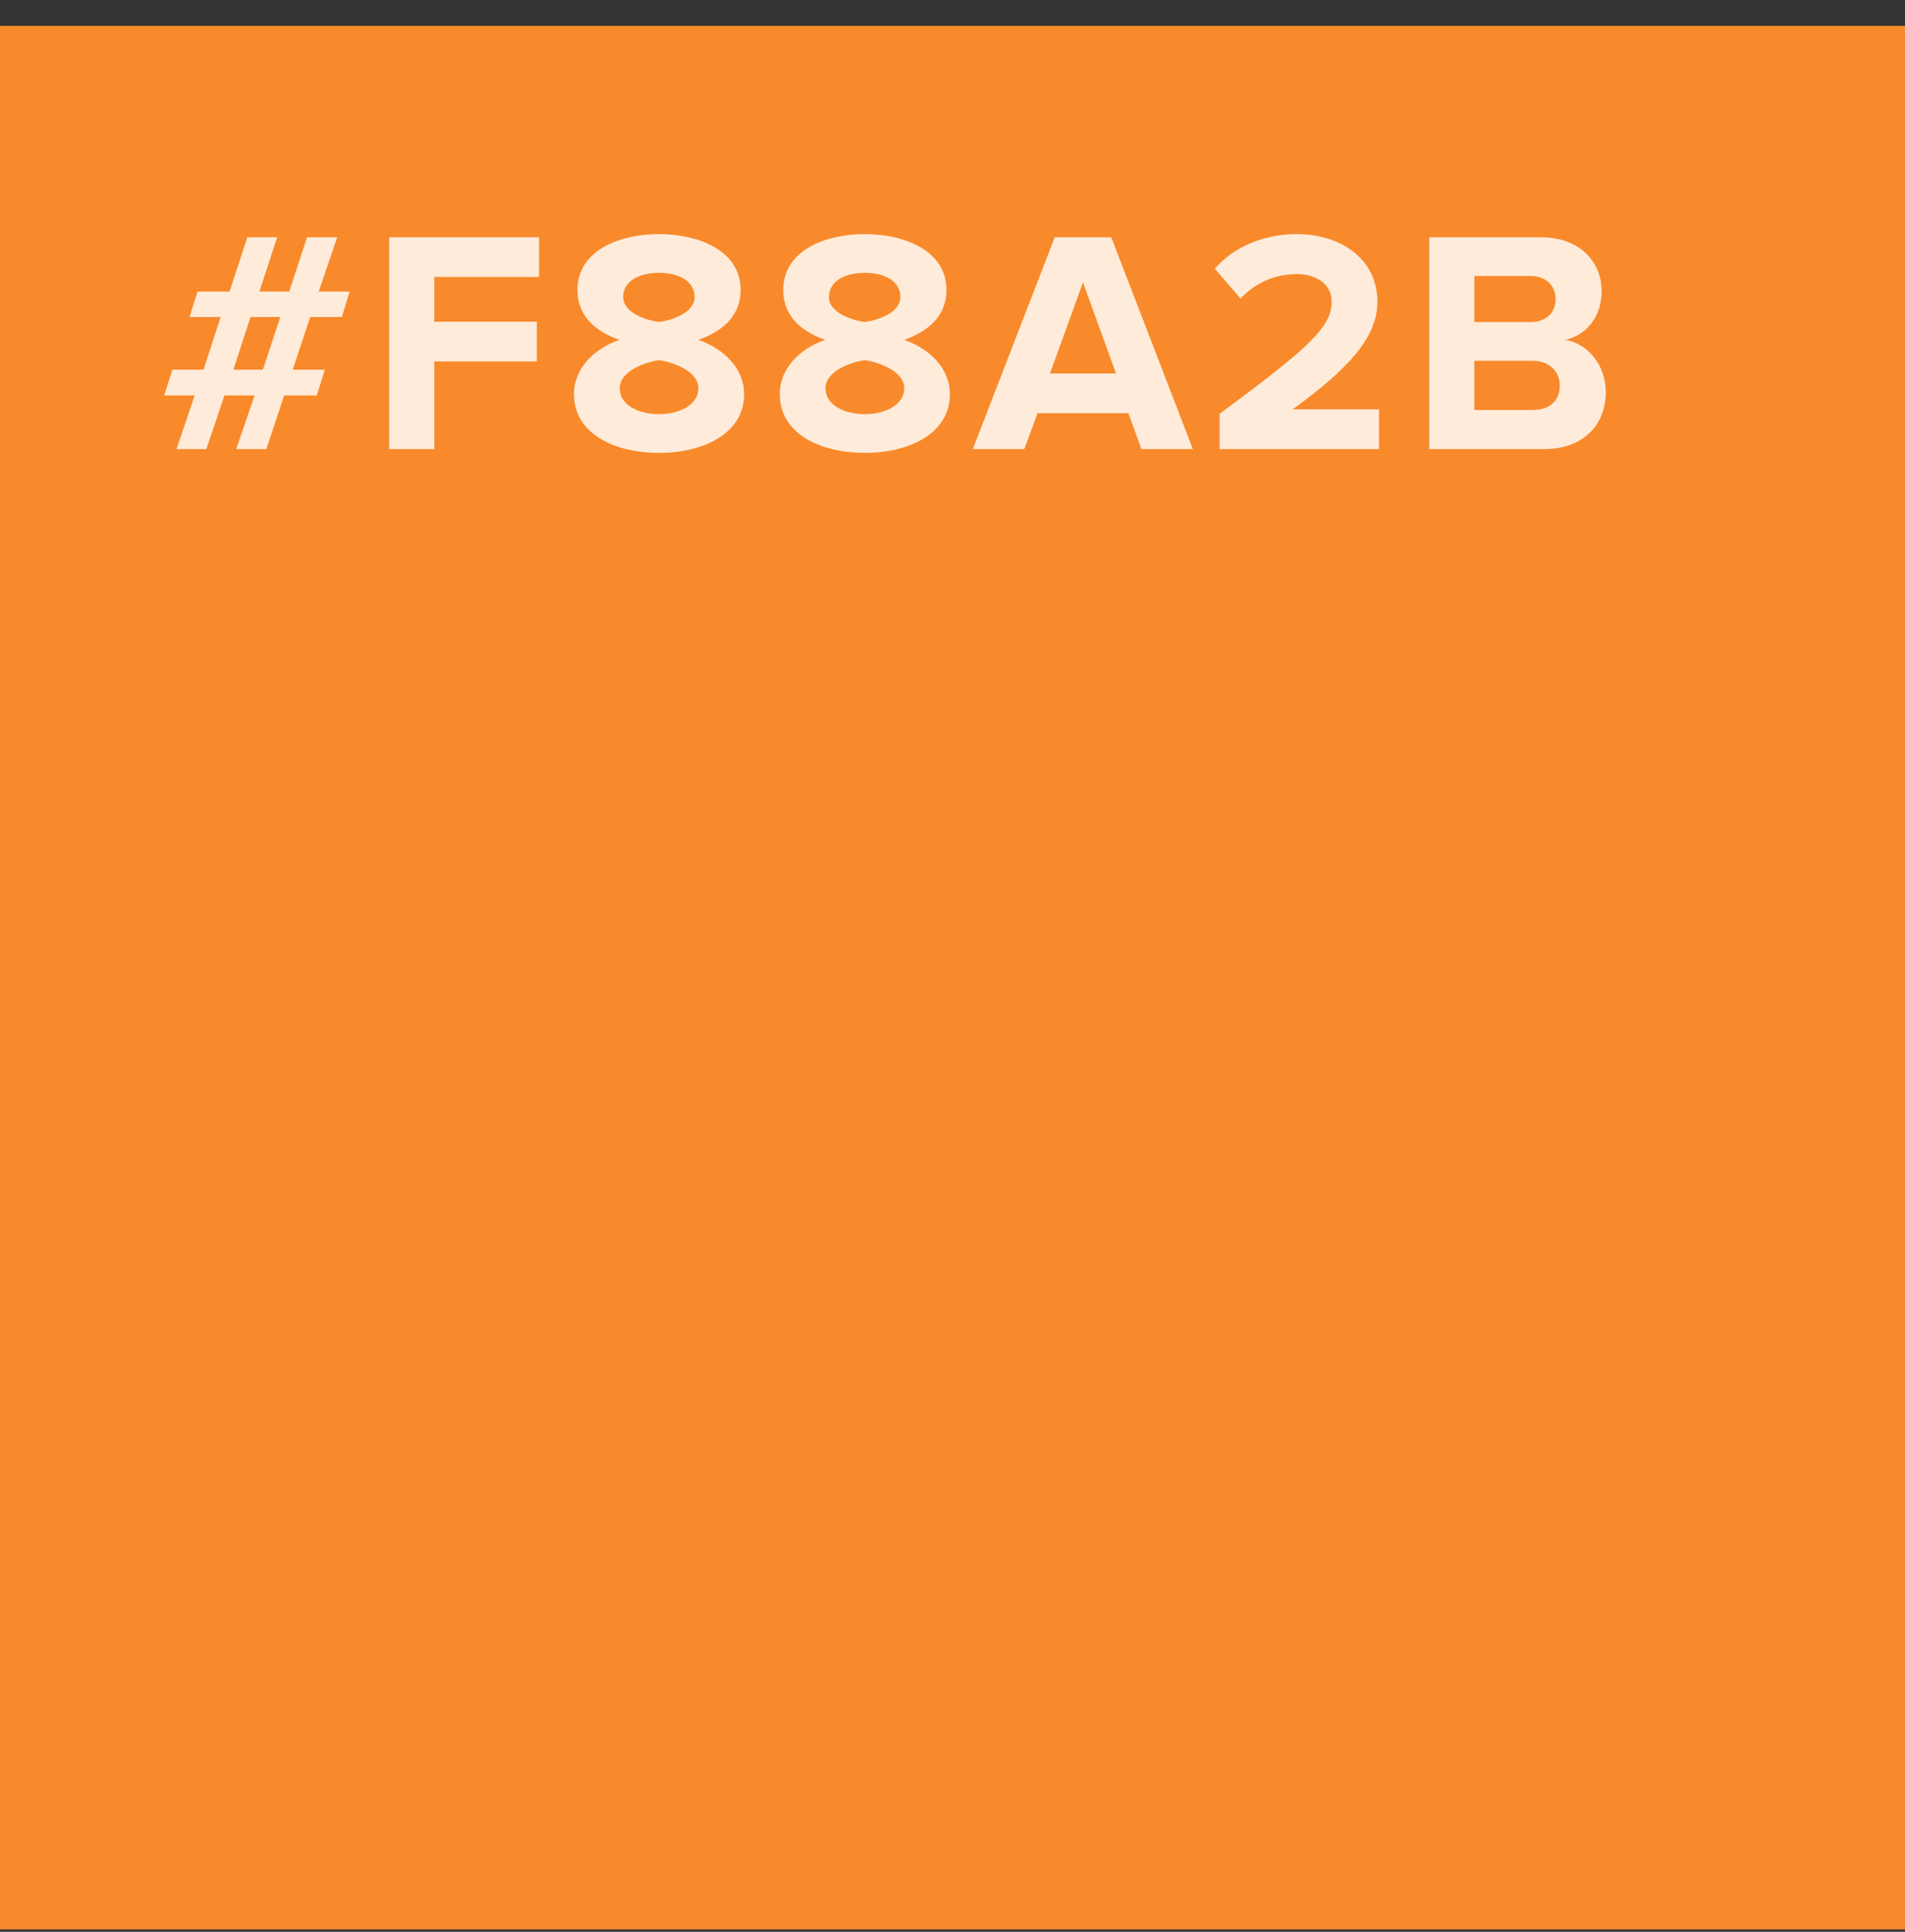 <svg width="72" height="73" viewBox="0 0 72 73" fill="none" xmlns="http://www.w3.org/2000/svg">
<rect x="0" y="0" width="72" height="73" fill="#333333" stroke="none"/>
<rect y="0.978" width="72" height="71.931" fill="#F88A2B"/>
<path d="M10.068 16.97L10.74 14.942H11.976L12.276 13.97H11.064L11.724 11.978H12.924L13.212 11.018H12.048L12.744 8.966H11.604L10.932 11.018H9.804L10.476 8.966H9.348L8.676 11.018H7.464L7.164 11.978H8.34L7.692 13.97H6.516L6.204 14.942H7.356L6.672 16.97H7.8L8.484 14.942H9.624L8.928 16.97H10.068ZM9.936 13.97H8.82L9.468 11.978H10.596L9.936 13.97ZM16.414 16.97V13.658H20.29V12.158H16.414V10.466H20.374V8.966H14.71V16.97H16.414ZM24.909 17.114C26.589 17.114 28.125 16.382 28.125 14.894C28.125 13.922 27.357 13.178 26.397 12.842C27.285 12.53 27.993 11.954 27.993 10.958C27.993 9.458 26.385 8.846 24.909 8.846C23.421 8.846 21.825 9.458 21.825 10.958C21.825 11.954 22.521 12.53 23.409 12.842C22.449 13.178 21.693 13.922 21.693 14.894C21.693 16.394 23.229 17.114 24.909 17.114ZM24.909 12.17C24.417 12.098 23.553 11.822 23.553 11.222C23.553 10.646 24.117 10.31 24.909 10.31C25.689 10.31 26.253 10.646 26.253 11.222C26.253 11.822 25.401 12.098 24.909 12.17ZM24.909 15.65C24.069 15.65 23.421 15.266 23.421 14.678C23.421 14.006 24.405 13.682 24.909 13.61C25.401 13.682 26.397 14.006 26.397 14.678C26.397 15.266 25.725 15.65 24.909 15.65ZM32.687 17.114C34.367 17.114 35.903 16.382 35.903 14.894C35.903 13.922 35.135 13.178 34.175 12.842C35.063 12.53 35.771 11.954 35.771 10.958C35.771 9.458 34.163 8.846 32.687 8.846C31.199 8.846 29.603 9.458 29.603 10.958C29.603 11.954 30.299 12.53 31.187 12.842C30.227 13.178 29.471 13.922 29.471 14.894C29.471 16.394 31.007 17.114 32.687 17.114ZM32.687 12.17C32.195 12.098 31.331 11.822 31.331 11.222C31.331 10.646 31.895 10.31 32.687 10.31C33.467 10.31 34.031 10.646 34.031 11.222C34.031 11.822 33.179 12.098 32.687 12.17ZM32.687 15.65C31.847 15.65 31.199 15.266 31.199 14.678C31.199 14.006 32.183 13.682 32.687 13.61C33.179 13.682 34.175 14.006 34.175 14.678C34.175 15.266 33.503 15.65 32.687 15.65ZM45.084 16.97L42 8.966H39.864L36.768 16.97H38.712L39.216 15.614H42.648L43.14 16.97H45.084ZM42.18 14.114H39.684L40.932 10.67L42.18 14.114ZM52.119 16.97V15.47H48.855C50.931 13.958 52.059 12.77 52.059 11.402C52.059 9.806 50.703 8.846 48.999 8.846C47.883 8.846 46.695 9.254 45.915 10.154L46.887 11.282C47.427 10.718 48.123 10.358 49.035 10.358C49.695 10.358 50.331 10.706 50.331 11.402C50.331 12.386 49.371 13.214 46.095 15.638V16.97H52.119ZM58.363 16.97C59.887 16.97 60.691 16.01 60.691 14.81C60.691 13.802 60.007 12.974 59.155 12.842C59.911 12.686 60.535 12.014 60.535 11.006C60.535 9.938 59.755 8.966 58.231 8.966H54.019V16.97H58.363ZM57.859 12.17H55.723V10.43H57.859C58.435 10.43 58.795 10.802 58.795 11.306C58.795 11.81 58.435 12.17 57.859 12.17ZM57.919 15.494H55.723V13.634H57.919C58.591 13.634 58.951 14.066 58.951 14.57C58.951 15.146 58.567 15.494 57.919 15.494Z" fill="#FFEBD9"/>
</svg>
